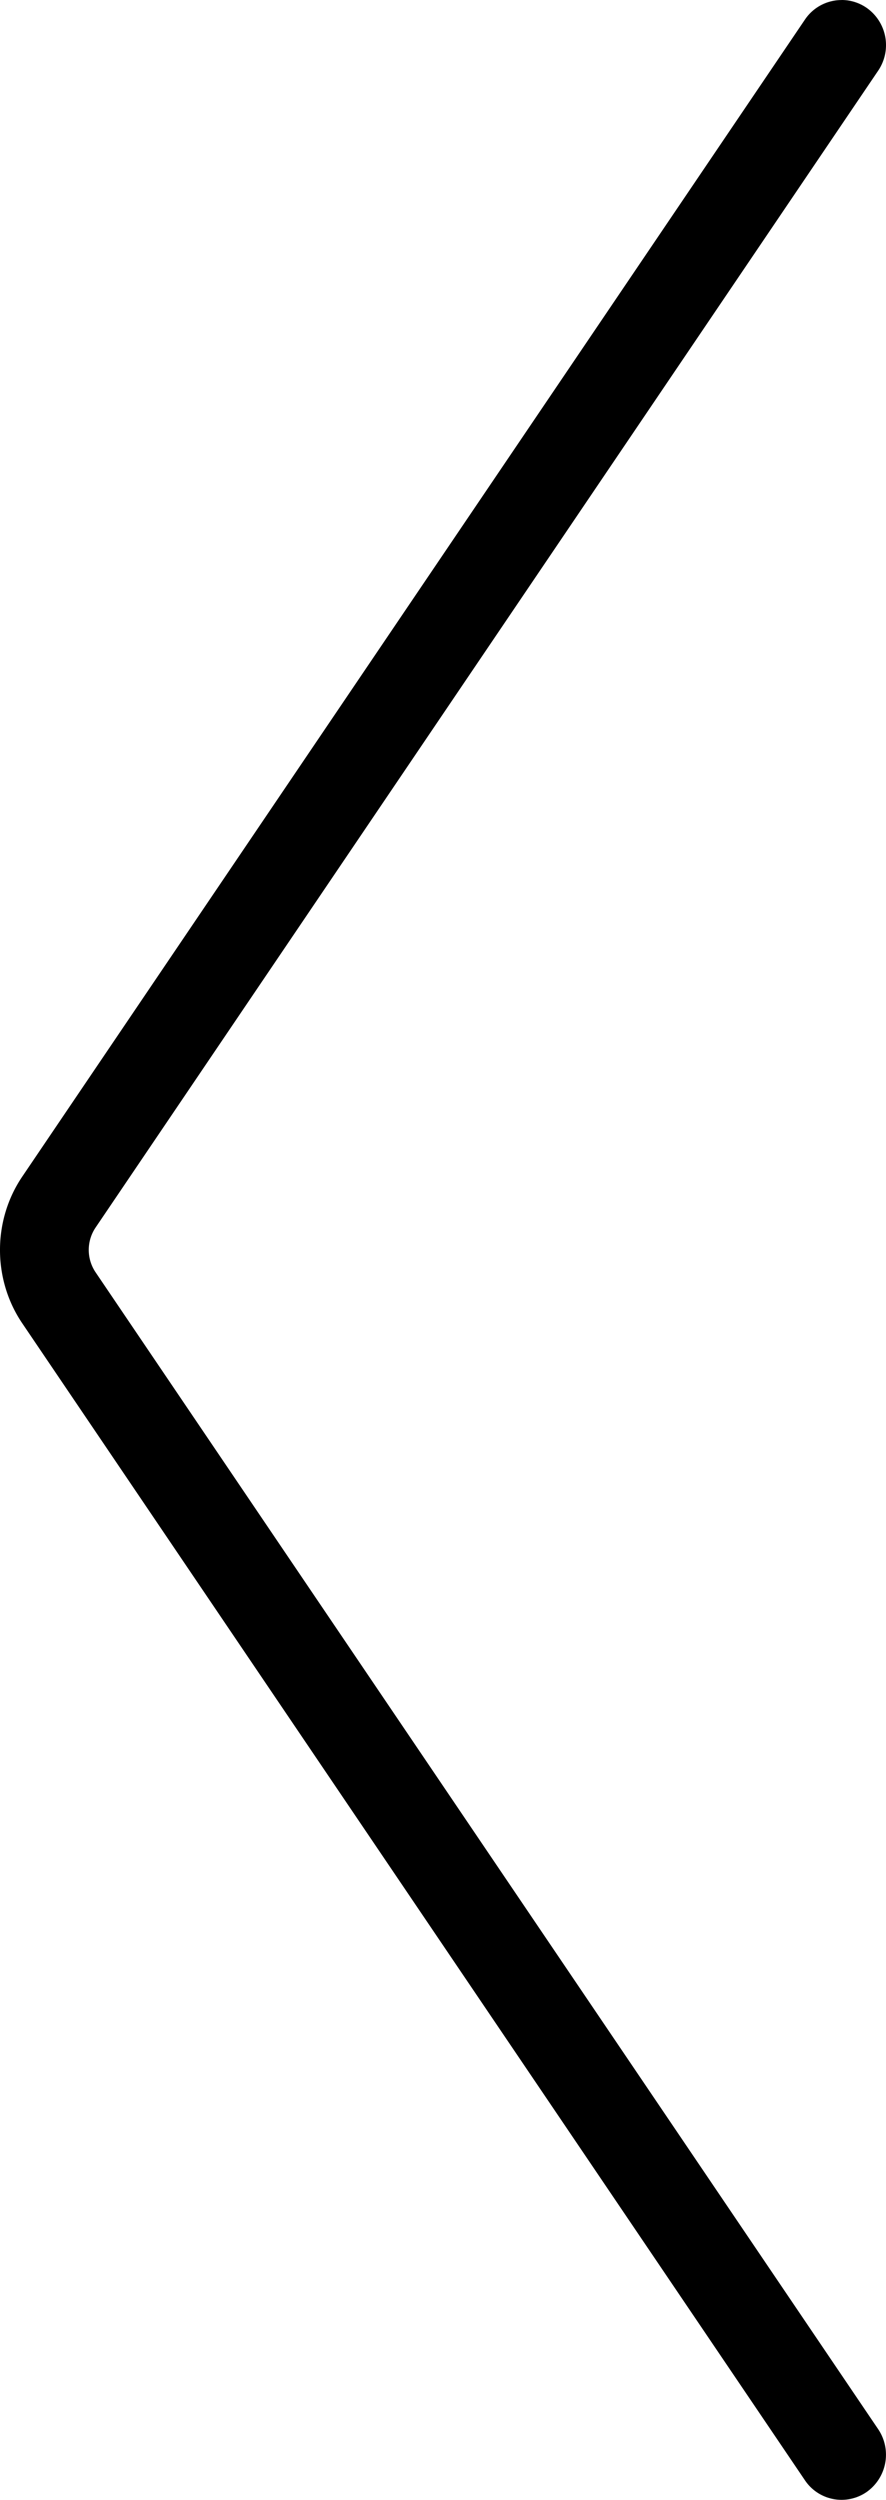 <svg xmlns="http://www.w3.org/2000/svg" width="56" height="158" fill="none"><path fill="#000" d="M53.194 0c.55 0 1.101.162 1.588.5a2.88 2.88 0 0 1 .723 3.967L6.035 77.595a2.532 2.532 0 0 0 0 2.81l49.47 73.128a2.886 2.886 0 0 1-.723 3.967 2.786 2.786 0 0 1-3.905-.735L1.406 83.637c-1.875-2.772-1.875-6.498 0-9.27l49.47-73.128A2.792 2.792 0 0 1 53.195.003V0z"/></svg>